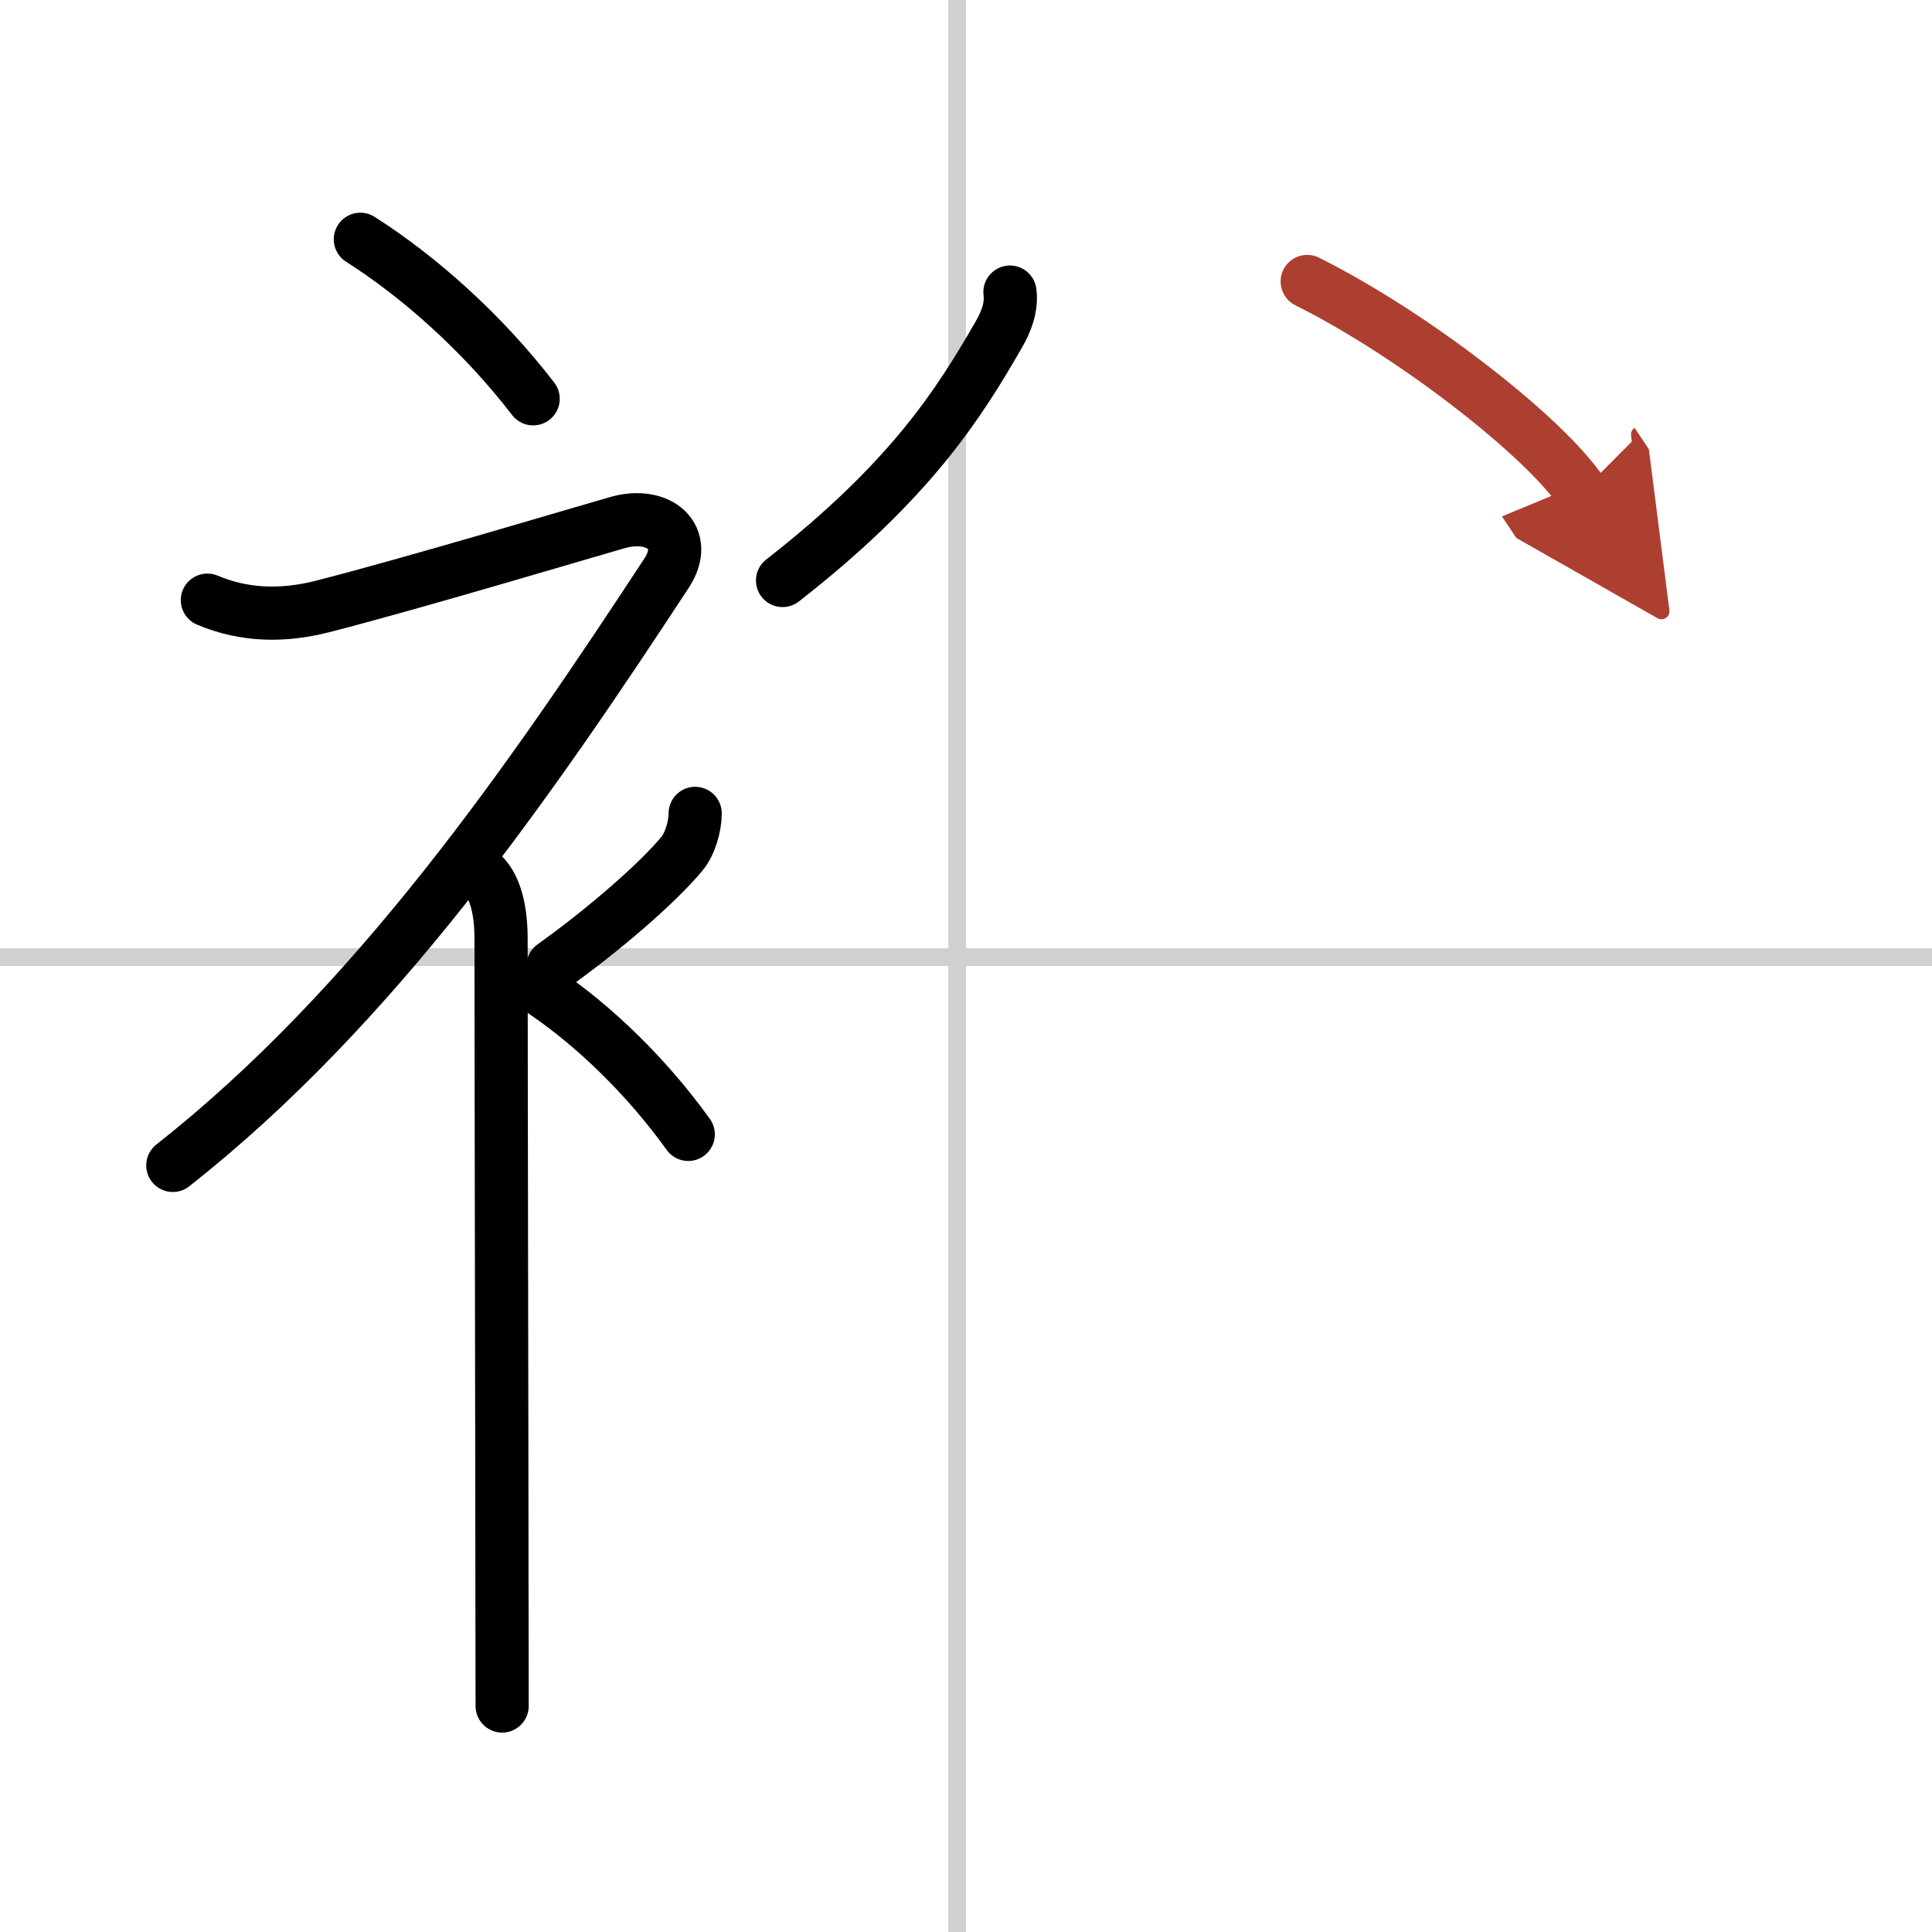 <svg width="400" height="400" viewBox="0 0 109 109" xmlns="http://www.w3.org/2000/svg"><defs><marker id="a" markerWidth="4" orient="auto" refX="1" refY="5" viewBox="0 0 10 10"><polyline points="0 0 10 5 0 10 1 5" fill="#ad3f31" stroke="#ad3f31"/></marker></defs><g fill="none" stroke="#000" stroke-linecap="round" stroke-linejoin="round" stroke-width="3"><rect width="100%" height="100%" fill="#fff" stroke="#fff"/><line x1="54" x2="54" y2="109" stroke="#d0d0d0" stroke-width="1"/><line x2="109" y1="54" y2="54" stroke="#d0d0d0" stroke-width="1"/><path d="m20.33 13.5c3.33 2.12 6.9 5.29 9.75 9"/><path d="m11.7 33.86c2.14 0.9 4.3 0.91 6.48 0.36 4.95-1.26 14.77-4.2 16.67-4.74 2.33-0.66 4.08 0.83 2.76 2.85-7.75 11.82-16.46 24.44-27.86 33.42"/><path d="m27.25 49.36c0.76 0.76 1.02 2.14 1.02 3.64 0 8.33 0.05 30.38 0.05 36.5 0 2.85 0.01 5.2 0.01 6.75"/><path d="m39.22 45.89c0 0.74-0.29 1.73-0.75 2.28-1.4 1.69-4.47 4.33-7.27 6.33"/><path d="m30.75 56c2.76 1.88 5.71 4.7 8.08 8"/><path d="m56.98 16.48c0.11 0.86-0.22 1.7-0.65 2.43-2.21 3.84-4.96 8.21-12.18 13.84"/><path d="m73.75 15.88c6.05 3.02 13.41 8.79 15.48 11.88" marker-end="url(#a)" stroke="#ad3f31"/></g></svg>
